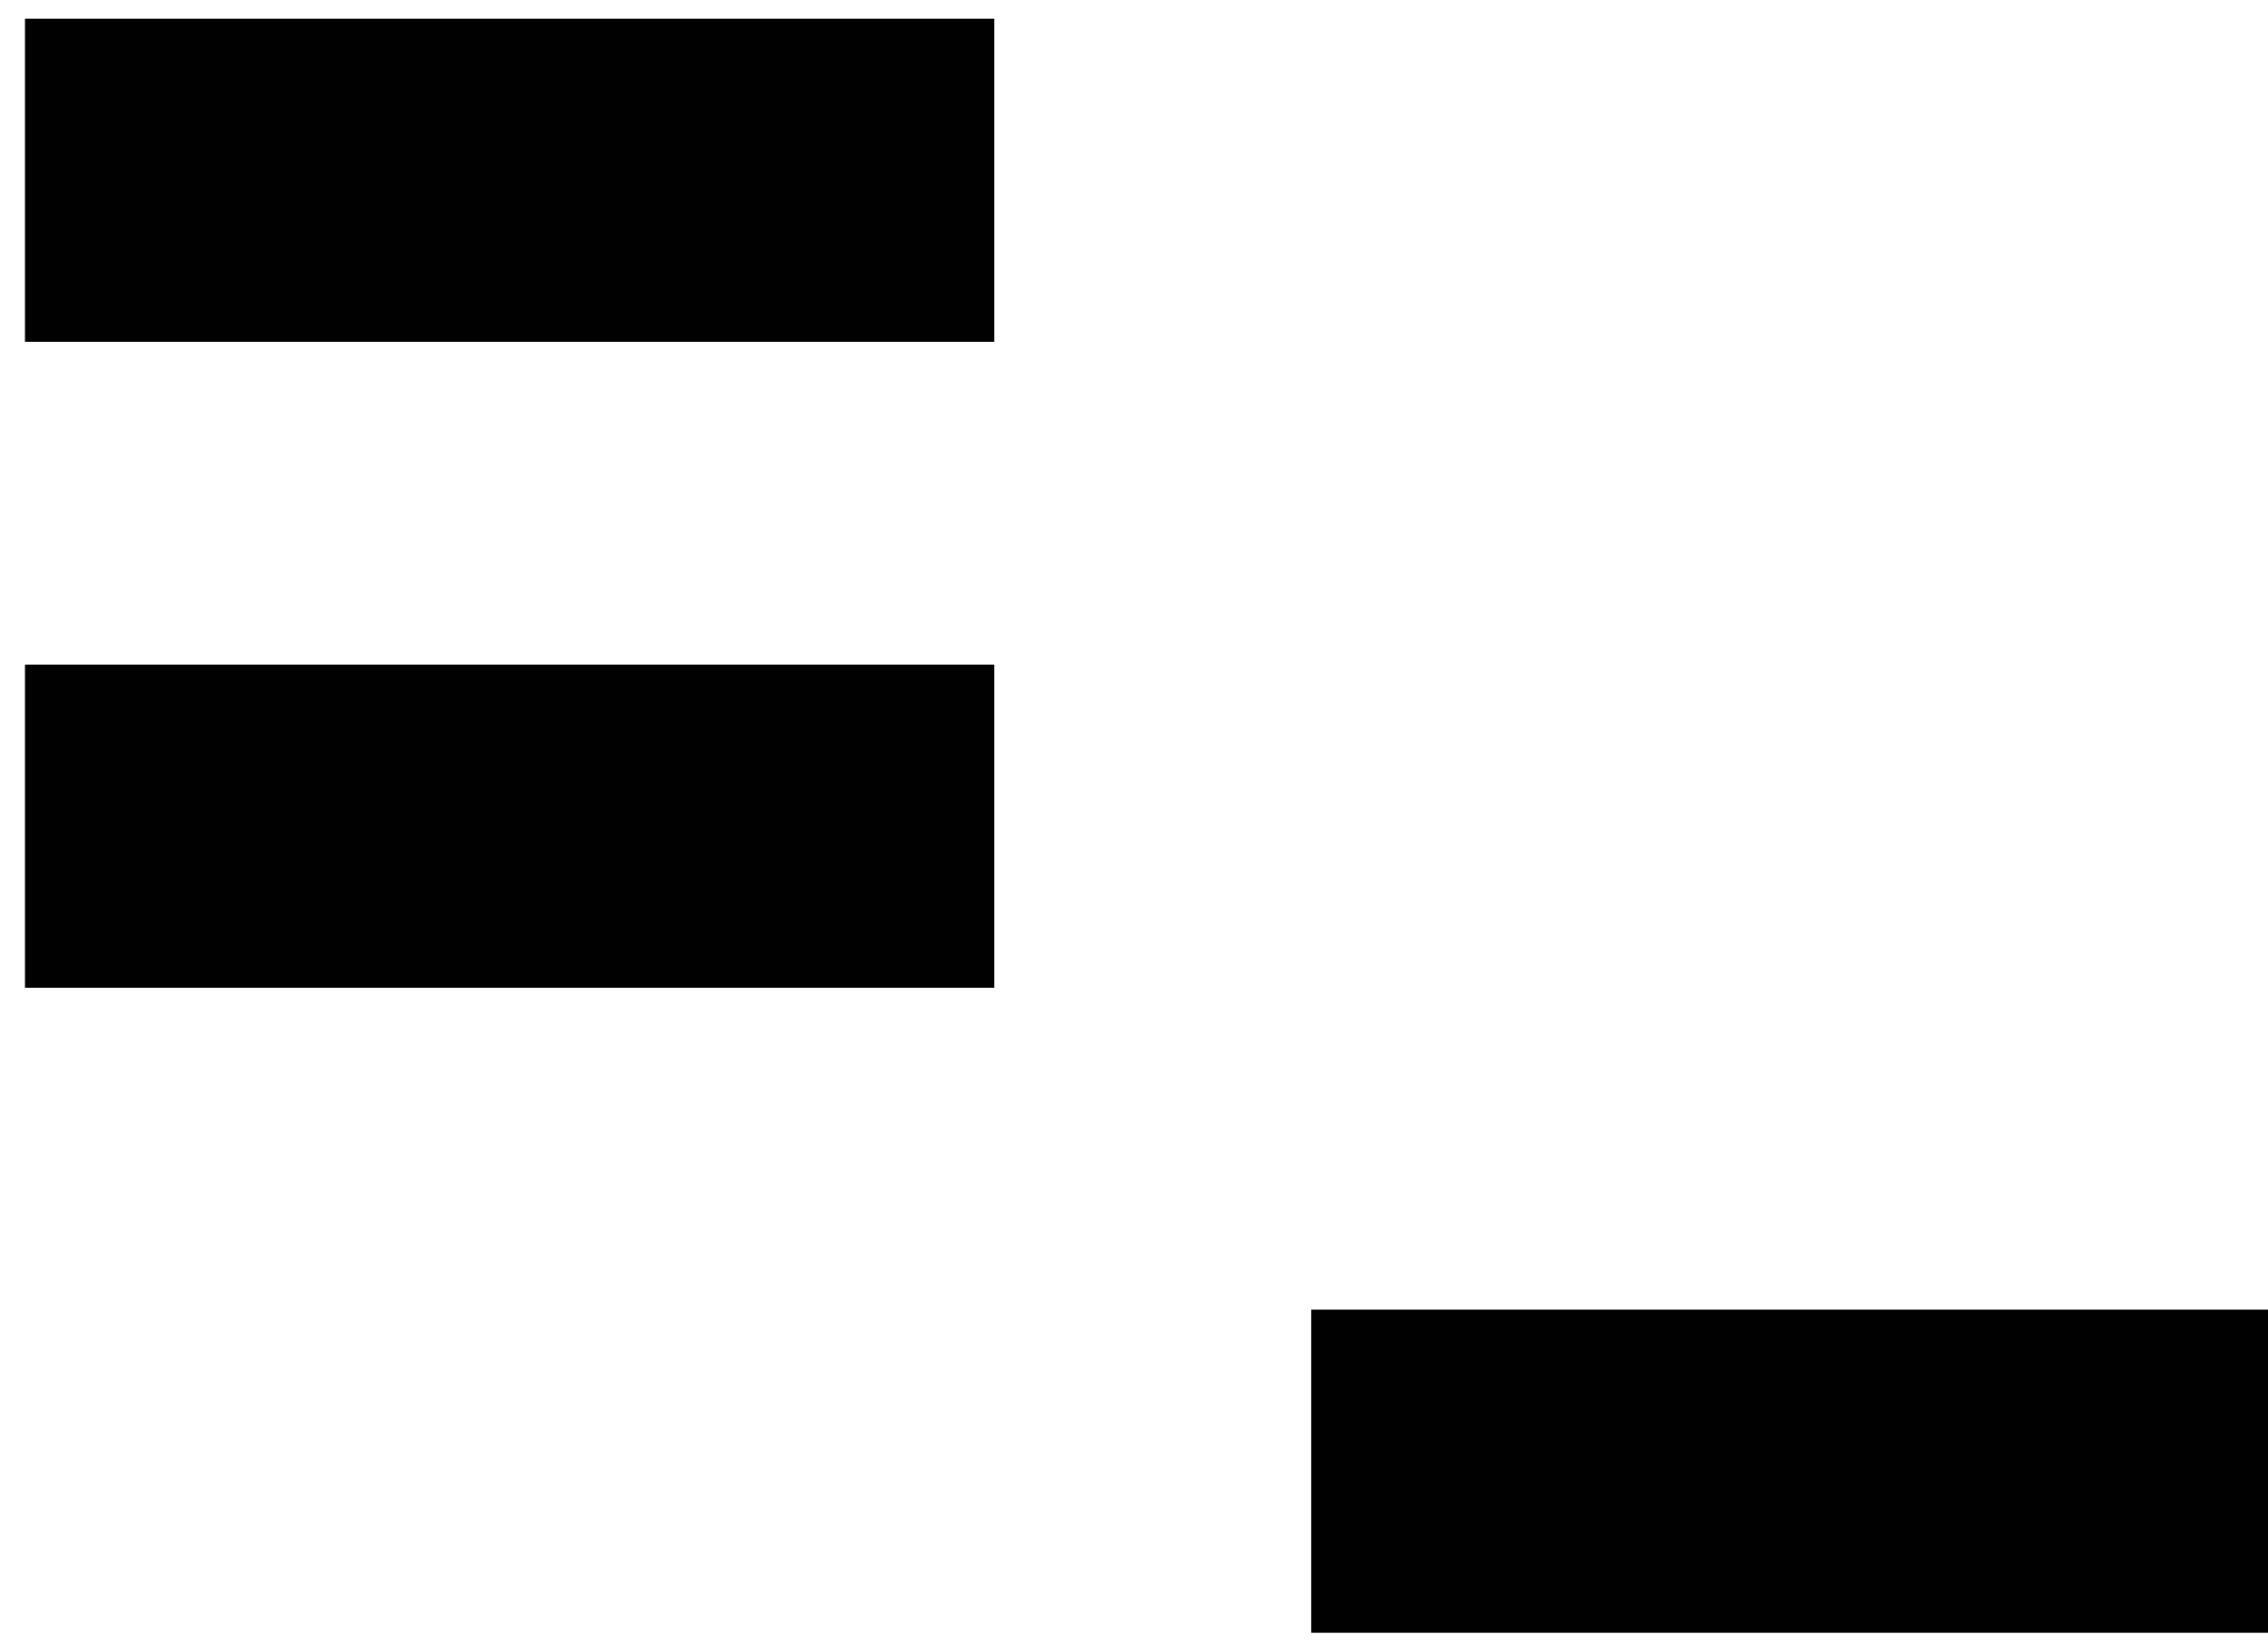 <svg xmlns="http://www.w3.org/2000/svg" viewBox="0 0 69 50" id="el_W0Ay33dPz"><style>@-webkit-keyframes kf_el_N_b5L1VS72_an_fP9D46q1t{0%{-webkit-transform: translate(39.28px, -0px) translate(-39.28px, 0px) translate(-2px, 0px);transform: translate(39.28px, -0px) translate(-39.28px, 0px) translate(-2px, 0px);}100%{-webkit-transform: translate(39.28px, -0px) translate(-39.28px, 0px) translate(-2px, 0px);transform: translate(39.28px, -0px) translate(-39.28px, 0px) translate(-2px, 0px);}}@keyframes kf_el_N_b5L1VS72_an_fP9D46q1t{0%{-webkit-transform: translate(39.28px, -0px) translate(-39.28px, 0px) translate(-2px, 0px);transform: translate(39.28px, -0px) translate(-39.28px, 0px) translate(-2px, 0px);}100%{-webkit-transform: translate(39.28px, -0px) translate(-39.28px, 0px) translate(-2px, 0px);transform: translate(39.28px, -0px) translate(-39.28px, 0px) translate(-2px, 0px);}}@-webkit-keyframes kf_el_zXADZo-URQ_an_p8d9i2TEa{0%{opacity: 1;}26.67%{opacity: 0;}100%{opacity: 0;}}@keyframes kf_el_zXADZo-URQ_an_p8d9i2TEa{0%{opacity: 1;}26.67%{opacity: 0;}100%{opacity: 0;}}@-webkit-keyframes kf_el_zXADZo-URQ_an_TuSzkdNaL{0%{-webkit-transform: translate(0px, 39.07px) scale(0.5, 0.5) translate(0px, -39.07px);transform: translate(0px, 39.07px) scale(0.5, 0.5) translate(0px, -39.07px);}3.33%{-webkit-transform: translate(0px, 39.07px) scale(1, 1) translate(0px, -39.07px);transform: translate(0px, 39.07px) scale(1, 1) translate(0px, -39.07px);}100%{-webkit-transform: translate(0px, 39.07px) scale(1, 1) translate(0px, -39.07px);transform: translate(0px, 39.07px) scale(1, 1) translate(0px, -39.07px);}}@keyframes kf_el_zXADZo-URQ_an_TuSzkdNaL{0%{-webkit-transform: translate(0px, 39.07px) scale(0.5, 0.5) translate(0px, -39.07px);transform: translate(0px, 39.07px) scale(0.5, 0.5) translate(0px, -39.07px);}3.33%{-webkit-transform: translate(0px, 39.07px) scale(1, 1) translate(0px, -39.07px);transform: translate(0px, 39.07px) scale(1, 1) translate(0px, -39.07px);}100%{-webkit-transform: translate(0px, 39.07px) scale(1, 1) translate(0px, -39.07px);transform: translate(0px, 39.07px) scale(1, 1) translate(0px, -39.07px);}}@-webkit-keyframes kf_el_zXADZo-URQ_an_tWLtEOv0l{0%{-webkit-transform: translate(0px, 39.07px) translate(0px, -39.07px) translate(40px, 2px);transform: translate(0px, 39.07px) translate(0px, -39.07px) translate(40px, 2px);}3.33%{-webkit-transform: translate(0px, 39.07px) translate(0px, -39.07px) translate(36px, 0px);transform: translate(0px, 39.07px) translate(0px, -39.07px) translate(36px, 0px);}76.67%{-webkit-transform: translate(0px, 39.07px) translate(0px, -39.07px) translate(-60px, 0px);transform: translate(0px, 39.07px) translate(0px, -39.07px) translate(-60px, 0px);}100%{-webkit-transform: translate(0px, 39.07px) translate(0px, -39.07px) translate(-60px, 0px);transform: translate(0px, 39.07px) translate(0px, -39.07px) translate(-60px, 0px);}}@keyframes kf_el_zXADZo-URQ_an_tWLtEOv0l{0%{-webkit-transform: translate(0px, 39.07px) translate(0px, -39.07px) translate(40px, 2px);transform: translate(0px, 39.07px) translate(0px, -39.07px) translate(40px, 2px);}3.33%{-webkit-transform: translate(0px, 39.07px) translate(0px, -39.07px) translate(36px, 0px);transform: translate(0px, 39.07px) translate(0px, -39.07px) translate(36px, 0px);}76.67%{-webkit-transform: translate(0px, 39.07px) translate(0px, -39.07px) translate(-60px, 0px);transform: translate(0px, 39.07px) translate(0px, -39.07px) translate(-60px, 0px);}100%{-webkit-transform: translate(0px, 39.07px) translate(0px, -39.07px) translate(-60px, 0px);transform: translate(0px, 39.07px) translate(0px, -39.07px) translate(-60px, 0px);}}@-webkit-keyframes kf_el_N_b5L1VS72_an_FUZd3IlZh{16.67%{opacity: 0;}33.33%{opacity: 1;}76.67%{opacity: 0;}0%{opacity: 0;}100%{opacity: 0;}}@keyframes kf_el_N_b5L1VS72_an_FUZd3IlZh{16.67%{opacity: 0;}33.33%{opacity: 1;}76.67%{opacity: 0;}0%{opacity: 0;}100%{opacity: 0;}}#el_W0Ay33dPz *{-webkit-animation-duration: 1s;animation-duration: 1s;-webkit-animation-iteration-count: infinite;animation-iteration-count: infinite;-webkit-animation-timing-function: cubic-bezier(0, 0, 1, 1);animation-timing-function: cubic-bezier(0, 0, 1, 1);}#el_yNpS-oxplA{fill: #010101;}#el_-zLt6r06sf{fill: #010101;}#el_hyeJHujY2q{fill: #010101;}#el_N_b5L1VS72{fill: #010101;-webkit-animation-fill-mode: backwards;animation-fill-mode: backwards;opacity: 0;-webkit-animation-name: kf_el_N_b5L1VS72_an_FUZd3IlZh;animation-name: kf_el_N_b5L1VS72_an_FUZd3IlZh;-webkit-animation-timing-function: cubic-bezier(0, 0, 1, 1);animation-timing-function: cubic-bezier(0, 0, 1, 1);}#el_zXADZo-URQ{fill: #010101;-webkit-animation-fill-mode: backwards;animation-fill-mode: backwards;opacity: 1;-webkit-animation-name: kf_el_zXADZo-URQ_an_p8d9i2TEa;animation-name: kf_el_zXADZo-URQ_an_p8d9i2TEa;-webkit-animation-timing-function: cubic-bezier(0, 0, 1, 1);animation-timing-function: cubic-bezier(0, 0, 1, 1);}#el_N_b5L1VS72_an_fP9D46q1t{-webkit-transform: translate(39.28px, -0px) translate(-39.28px, 0px) translate(-2px, 0px);transform: translate(39.28px, -0px) translate(-39.28px, 0px) translate(-2px, 0px);-webkit-animation-fill-mode: backwards;animation-fill-mode: backwards;-webkit-animation-name: kf_el_N_b5L1VS72_an_fP9D46q1t;animation-name: kf_el_N_b5L1VS72_an_fP9D46q1t;-webkit-animation-timing-function: cubic-bezier(0, 0, 1, 1);animation-timing-function: cubic-bezier(0, 0, 1, 1);}#el_zXADZo-URQ_an_tWLtEOv0l{-webkit-animation-fill-mode: backwards;animation-fill-mode: backwards;-webkit-transform: translate(0px, 39.07px) translate(0px, -39.07px) translate(40px, 2px);transform: translate(0px, 39.07px) translate(0px, -39.07px) translate(40px, 2px);-webkit-animation-name: kf_el_zXADZo-URQ_an_tWLtEOv0l;animation-name: kf_el_zXADZo-URQ_an_tWLtEOv0l;-webkit-animation-timing-function: cubic-bezier(0, 0, 1, 1);animation-timing-function: cubic-bezier(0, 0, 1, 1);}#el_zXADZo-URQ_an_TuSzkdNaL{-webkit-animation-fill-mode: backwards;animation-fill-mode: backwards;-webkit-transform: translate(0px, 39.07px) scale(0.5, 0.5) translate(0px, -39.07px);transform: translate(0px, 39.07px) scale(0.5, 0.5) translate(0px, -39.07px);-webkit-animation-name: kf_el_zXADZo-URQ_an_TuSzkdNaL;animation-name: kf_el_zXADZo-URQ_an_TuSzkdNaL;-webkit-animation-timing-function: cubic-bezier(0, 0, 1, 1);animation-timing-function: cubic-bezier(0, 0, 1, 1);}</style><defs/><title>Element 1</title><g id="el_ISaq8I8Gs_" data-name="Ebene 2"><g id="el_K8WoWY9VDB" data-name="Ebene 1"><rect x="0.76" y="0.57" width="29.49" height="9.83" id="el_yNpS-oxplA"/><rect x="0.76" y="20.22" width="29.49" height="9.83" id="el_-zLt6r06sf"/><rect x="39.89" y="39.84" width="29.49" height="9.83" id="el_hyeJHujY2q"/><g id="el_N_b5L1VS72_an_fP9D46q1t" data-animator-group="true" data-animator-type="0"><path d="M70,15.35A15.36,15.36,0,1,1,54.63,0,15.36,15.36,0,0,1,70,15.35Zm-9.73,0A5.63,5.63,0,1,0,54.63,21,5.64,5.64,0,0,0,60.26,15.35Z" id="el_N_b5L1VS72"/></g><g id="el_zXADZo-URQ_an_tWLtEOv0l" data-animator-group="true" data-animator-type="0"><g id="el_zXADZo-URQ_an_TuSzkdNaL" data-animator-group="true" data-animator-type="2"><circle cx="5.55" cy="44.62" r="5.55" id="el_zXADZo-URQ"/></g></g></g></g></svg>